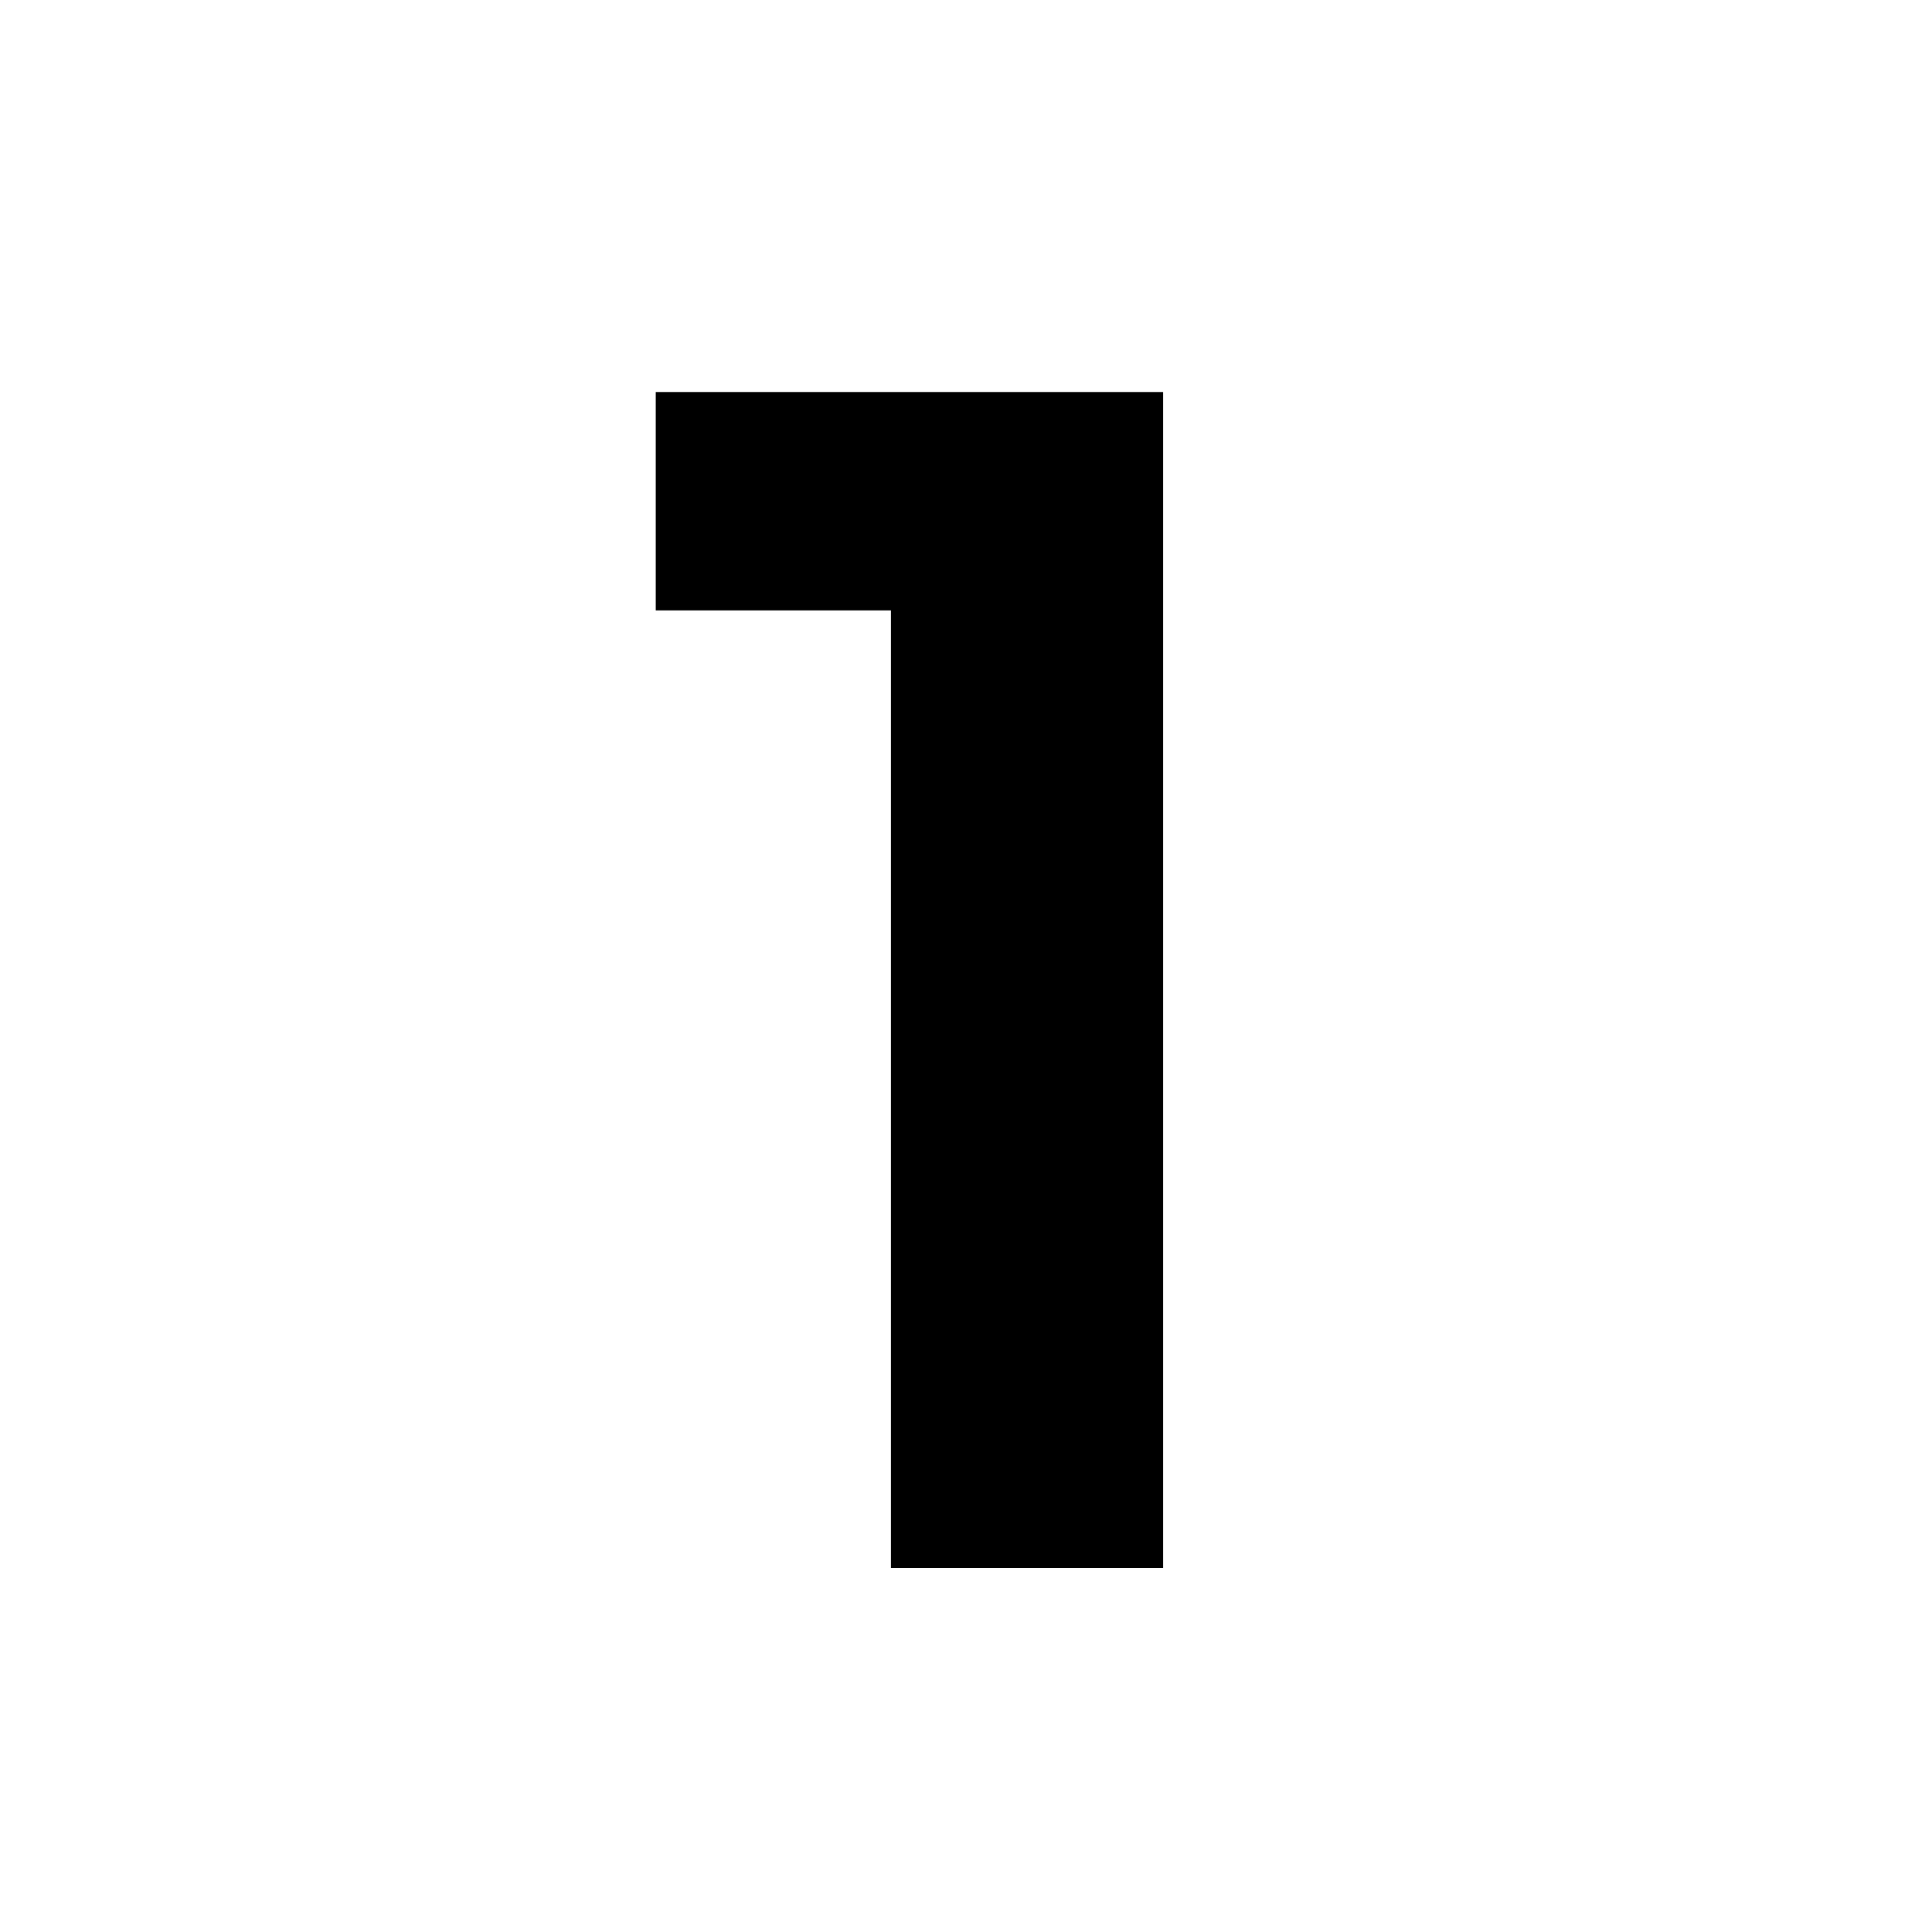 <svg width="69" height="69" viewBox="0 0 69 69" fill="none" xmlns="http://www.w3.org/2000/svg">
<g id="Frame 478" clip-path="url(#clip0_3864_2637)">
<g id="Clip path group">
<mask id="mask0_3864_2637" style="mask-type:luminance" maskUnits="userSpaceOnUse" x="0" y="0" width="69" height="69">
<g id="clip0_3864_1984">
<path id="Vector" d="M69 0H0V69H69V0Z" fill="white"/>
</g>
</mask>
<g mask="url(#mask0_3864_2637)">
<g id="Group">
<path id="Vector_2" d="M31.82 56V17.6L36.02 21.8H23.42V14H41.54V56H31.82Z" fill="black"/>
</g>
</g>
</g>
</g>
<defs>
<clipPath id="clip0_3864_2637">
<rect width="69" height="69" fill="white"/>
</clipPath>
</defs>
</svg>
